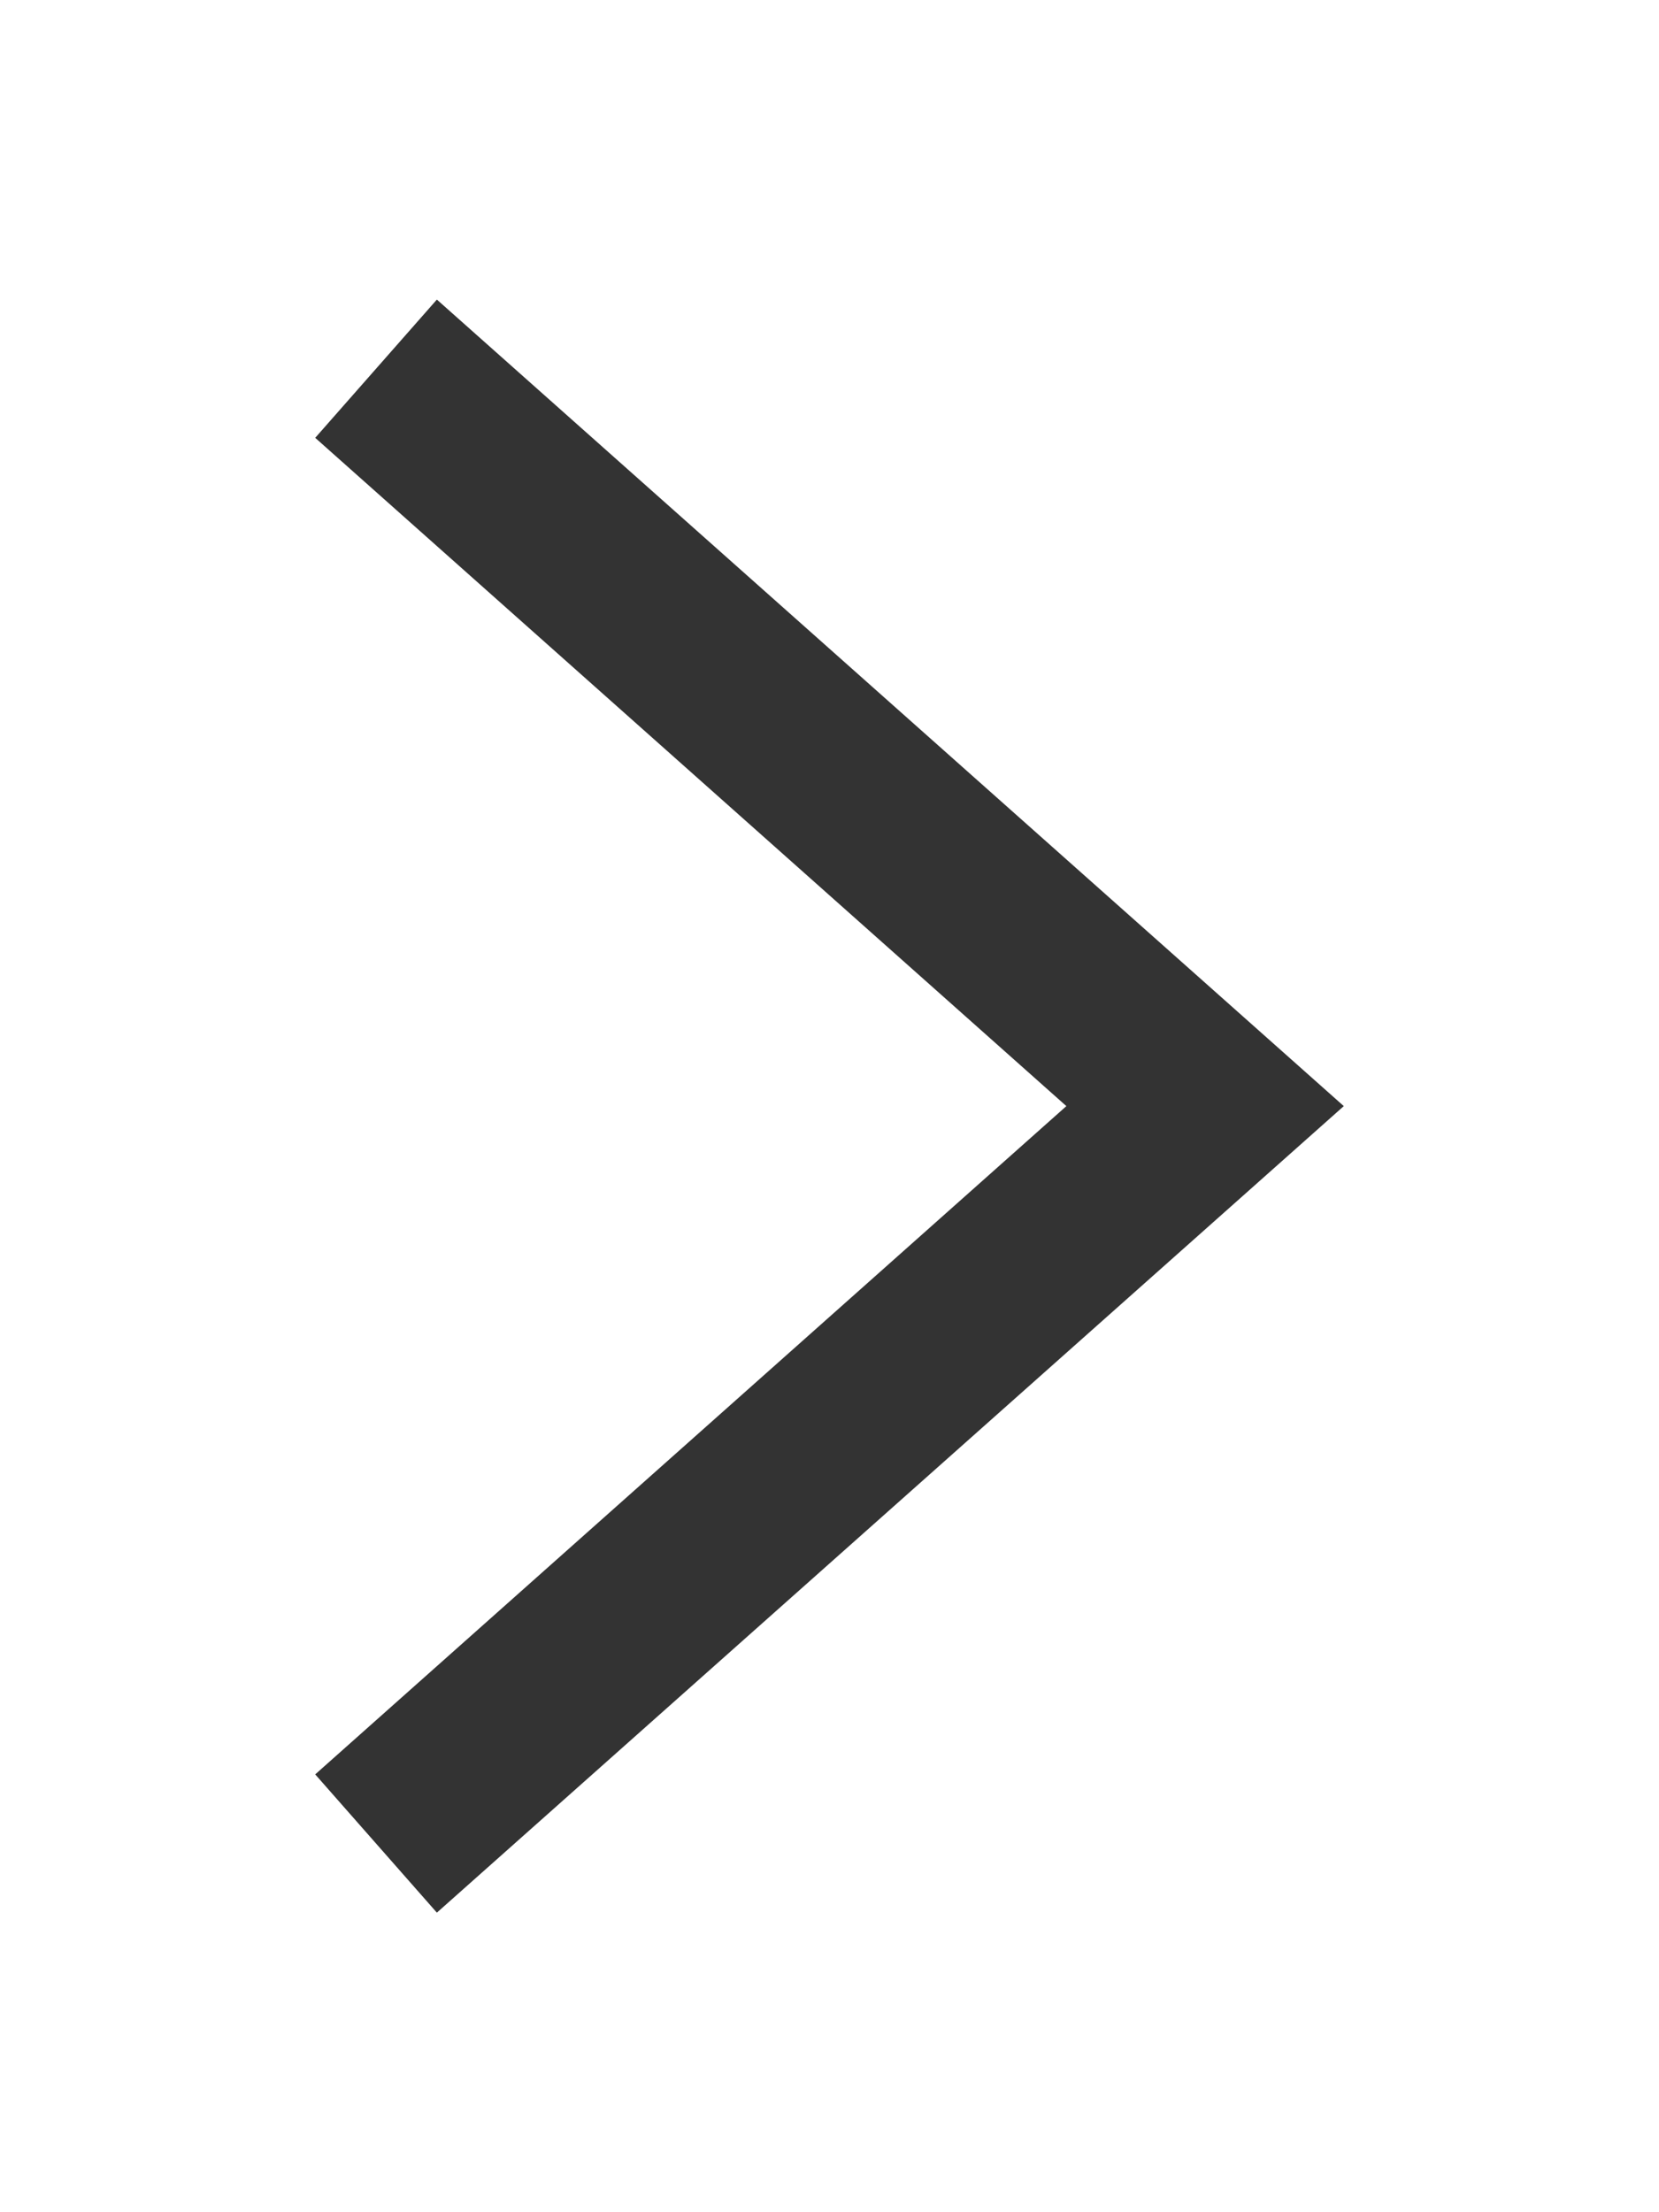 <?xml version="1.0" encoding="UTF-8"?><svg id="Layer_1" xmlns="http://www.w3.org/2000/svg" viewBox="0 0 18 24"><defs><style>.cls-1{fill:#333;}</style></defs><polygon class="cls-1" points="4.74 20.75 3.42 19.25 11.57 12 3.42 4.75 4.74 3.25 14.58 12 4.74 20.75"/></svg>